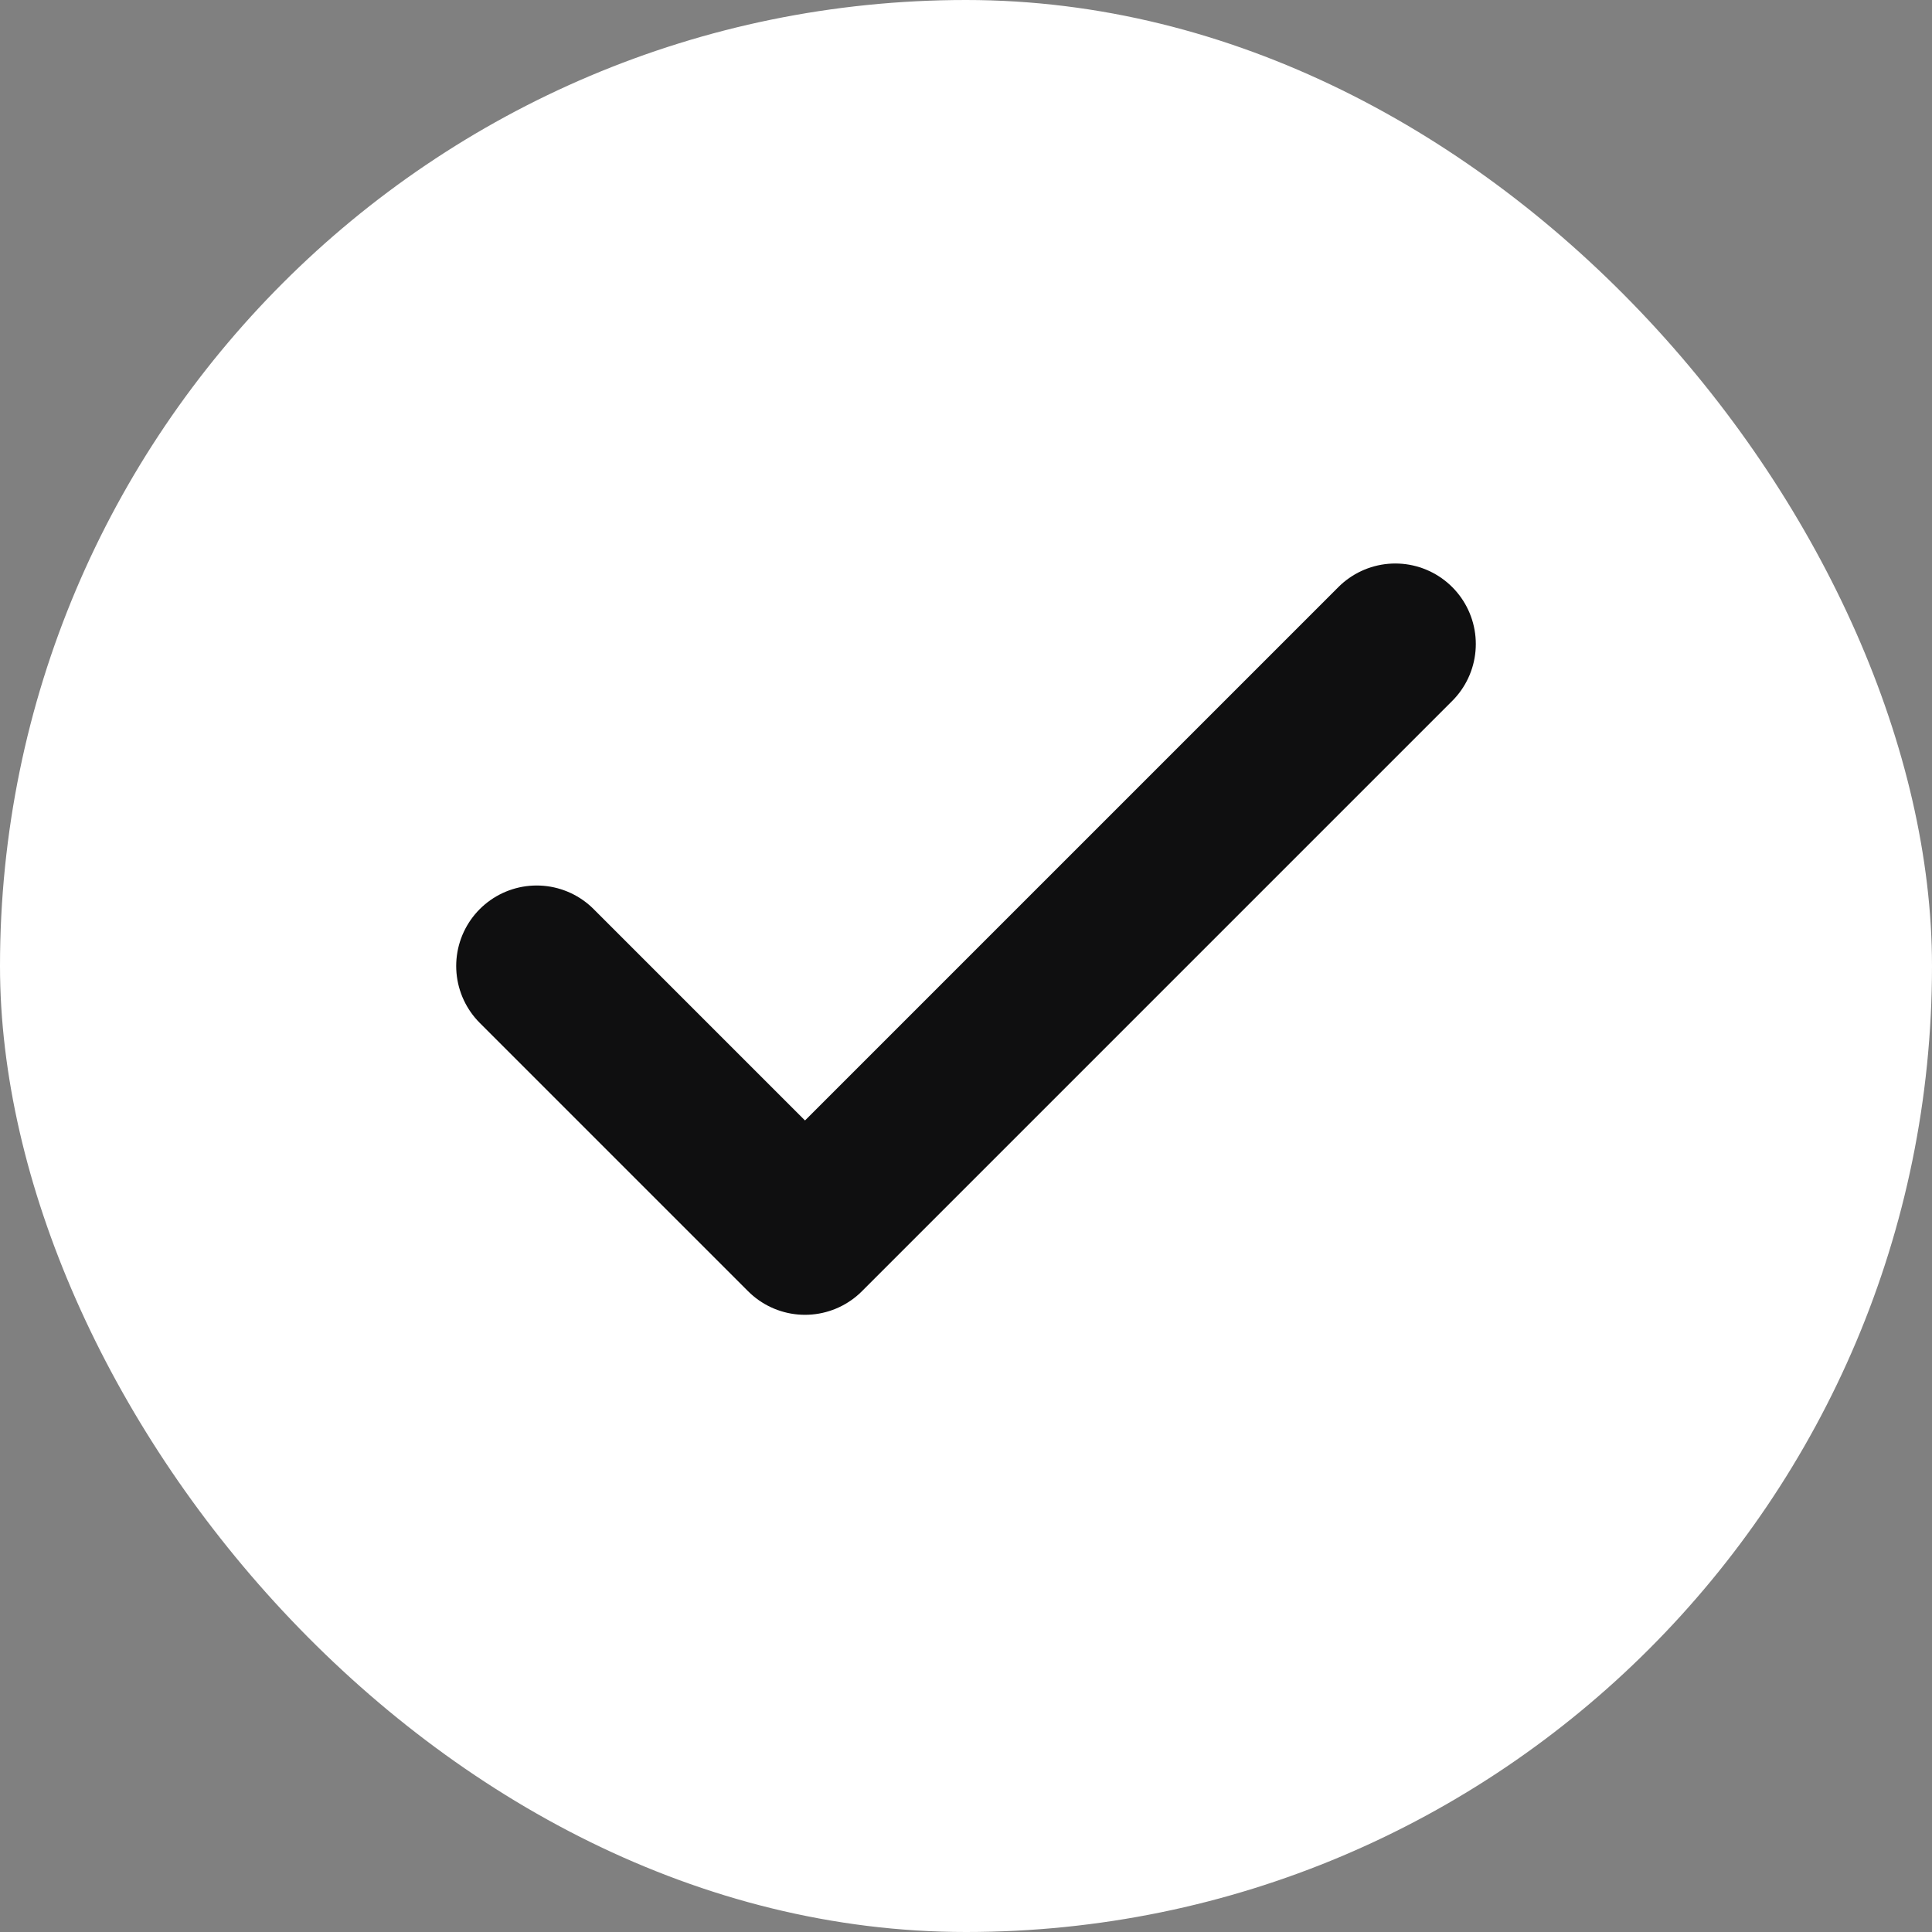 <svg width="24" height="24" viewBox="0 0 24 24" fill="none" xmlns="http://www.w3.org/2000/svg">
<rect x="0" y="0" width="24" height="24" fill="#808080" stroke="none"/>
<rect width="24" height="24" rx="12" fill="white"/>
<path d="M17.333 8L10 15.333L6.667 12" stroke="#0F0F10" stroke-width="2" stroke-linecap="round" stroke-linejoin="round"/>
</svg>
